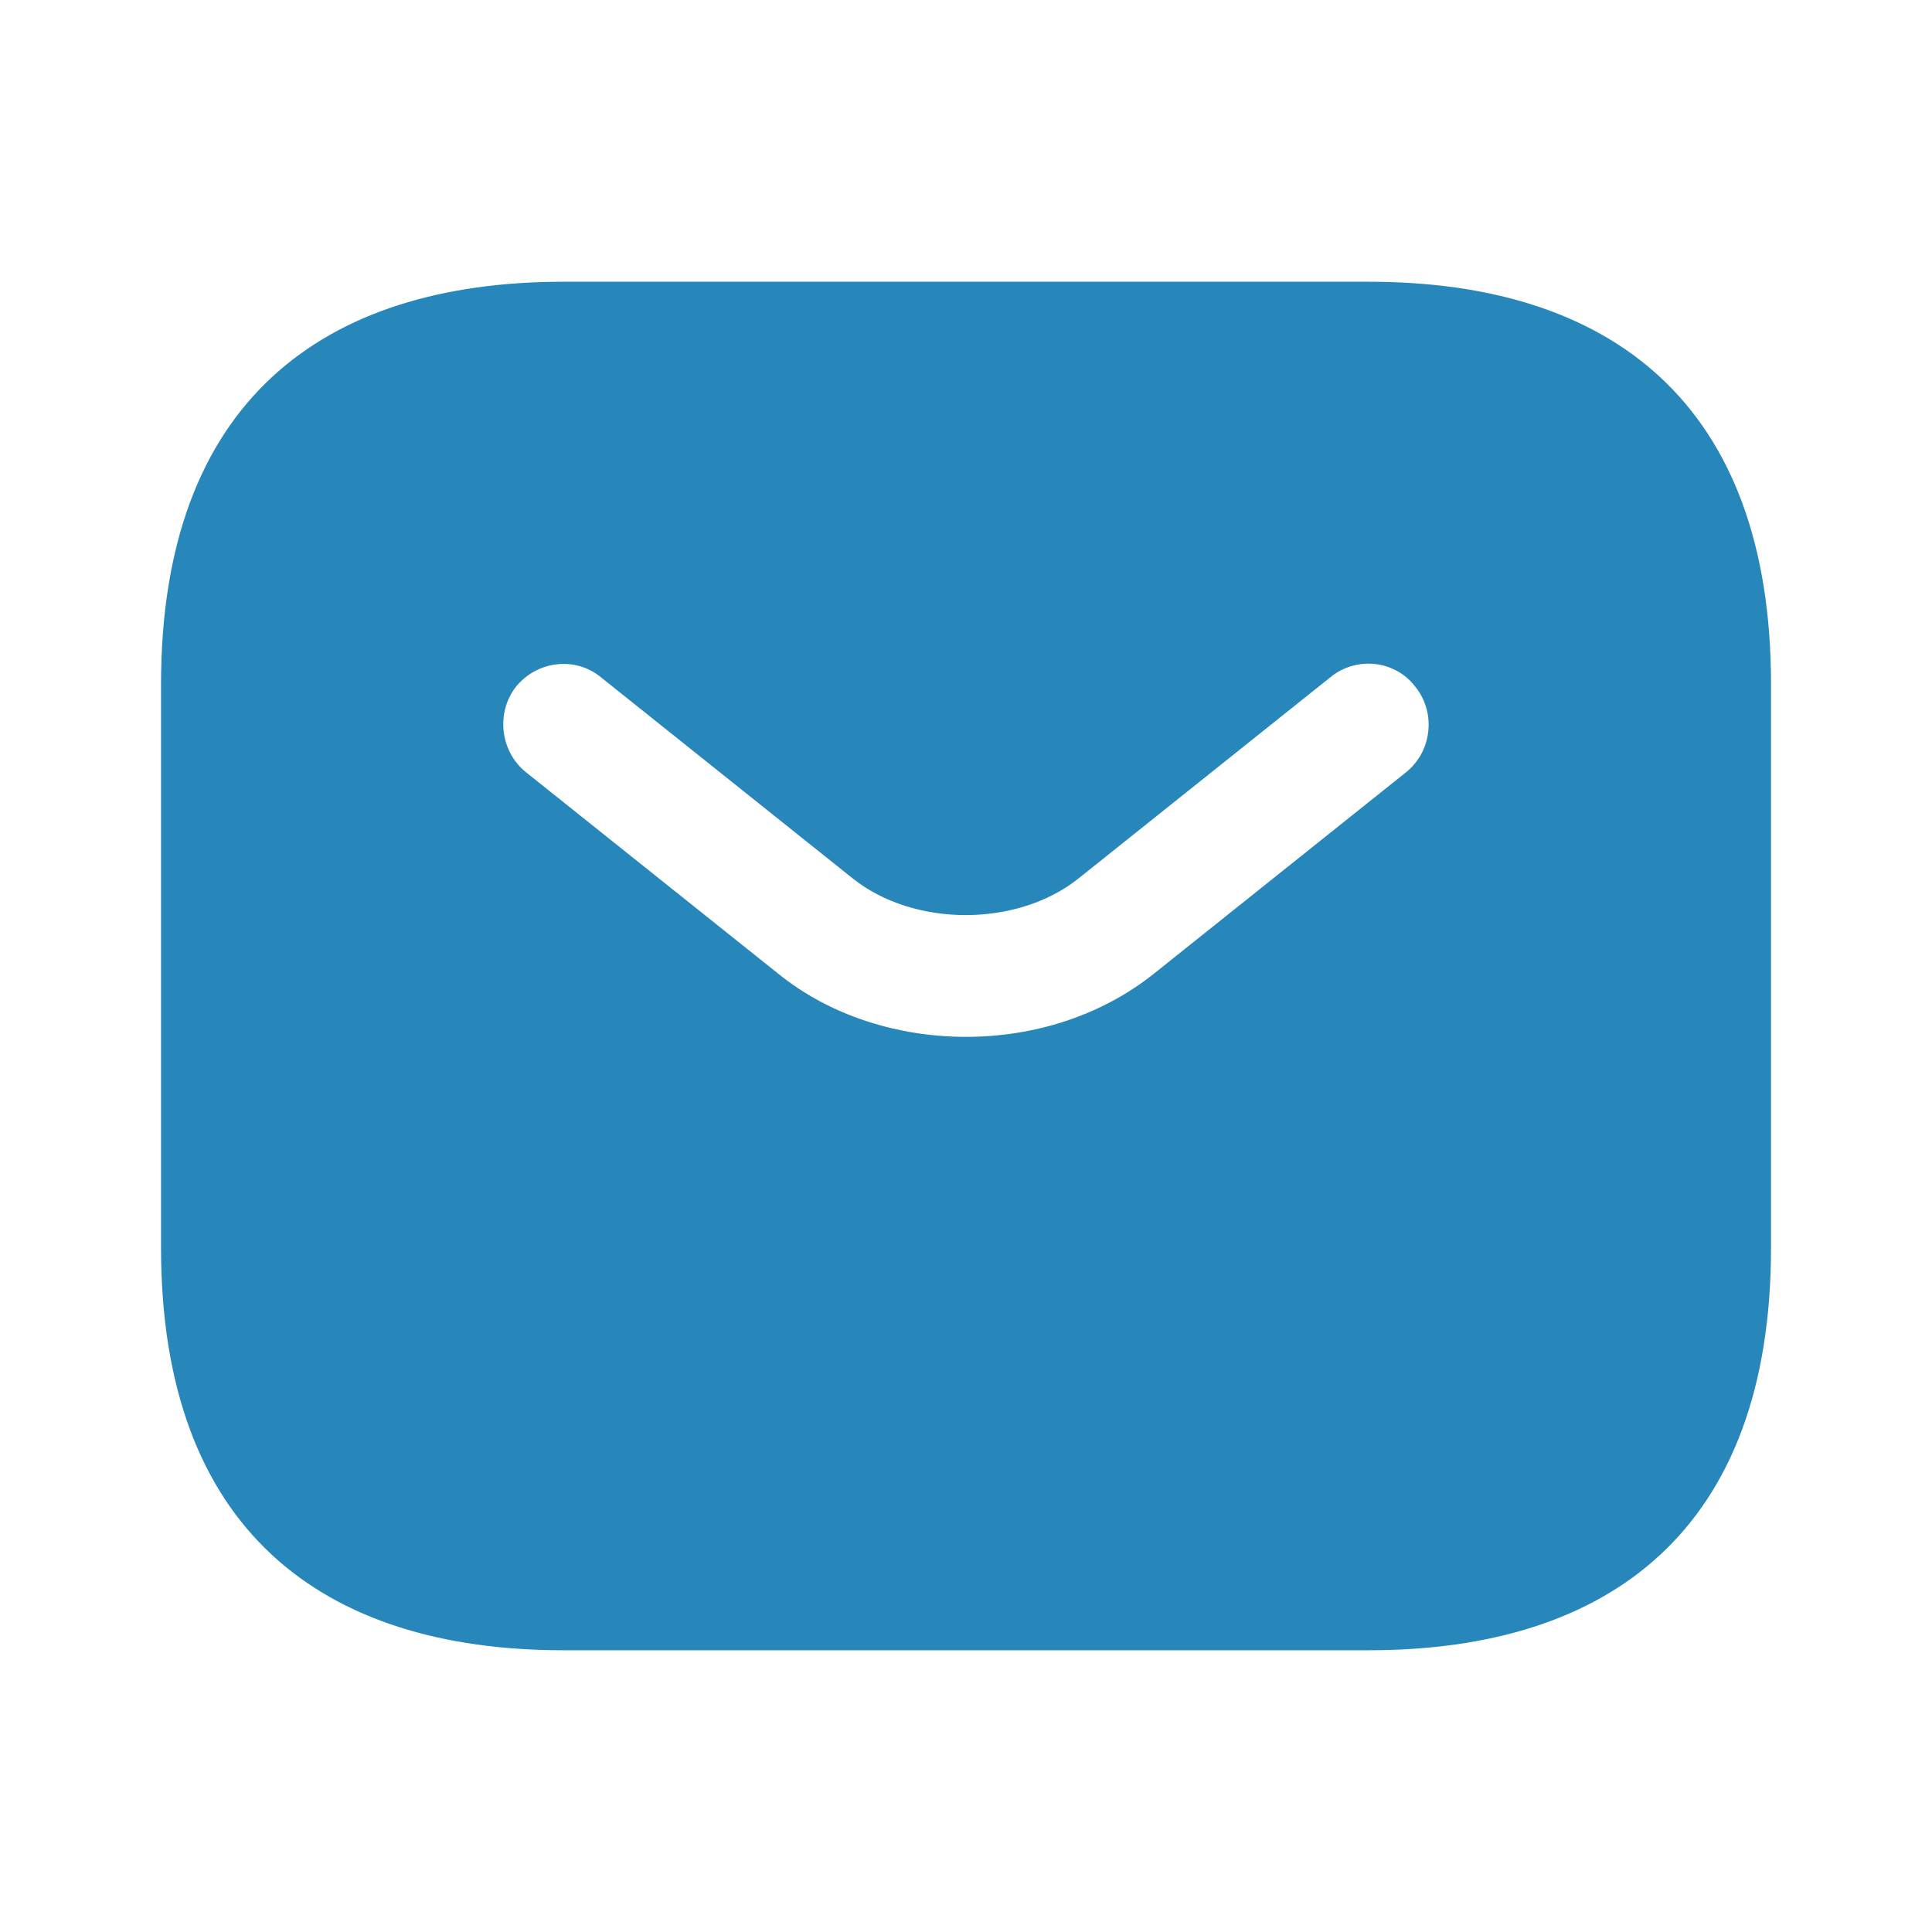 <svg width="34" height="34" viewBox="0 0 34 34" fill="none" xmlns="http://www.w3.org/2000/svg">
<path d="M24.084 4.958H9.917C5.667 4.958 2.834 7.083 2.834 12.042V21.958C2.834 26.917 5.667 29.042 9.917 29.042H24.084C28.334 29.042 31.167 26.917 31.167 21.958V12.042C31.167 7.083 28.334 4.958 24.084 4.958ZM24.75 13.586L20.316 17.128C19.381 17.878 18.191 18.247 17.001 18.247C15.811 18.247 14.607 17.878 13.686 17.128L9.251 13.586C8.798 13.217 8.727 12.537 9.081 12.084C9.45 11.631 10.116 11.546 10.569 11.914L15.003 15.456C16.08 16.32 17.907 16.32 18.984 15.456L23.418 11.914C23.872 11.546 24.552 11.617 24.906 12.084C25.274 12.537 25.203 13.217 24.75 13.586Z" fill="#2786BA"/>
</svg>
